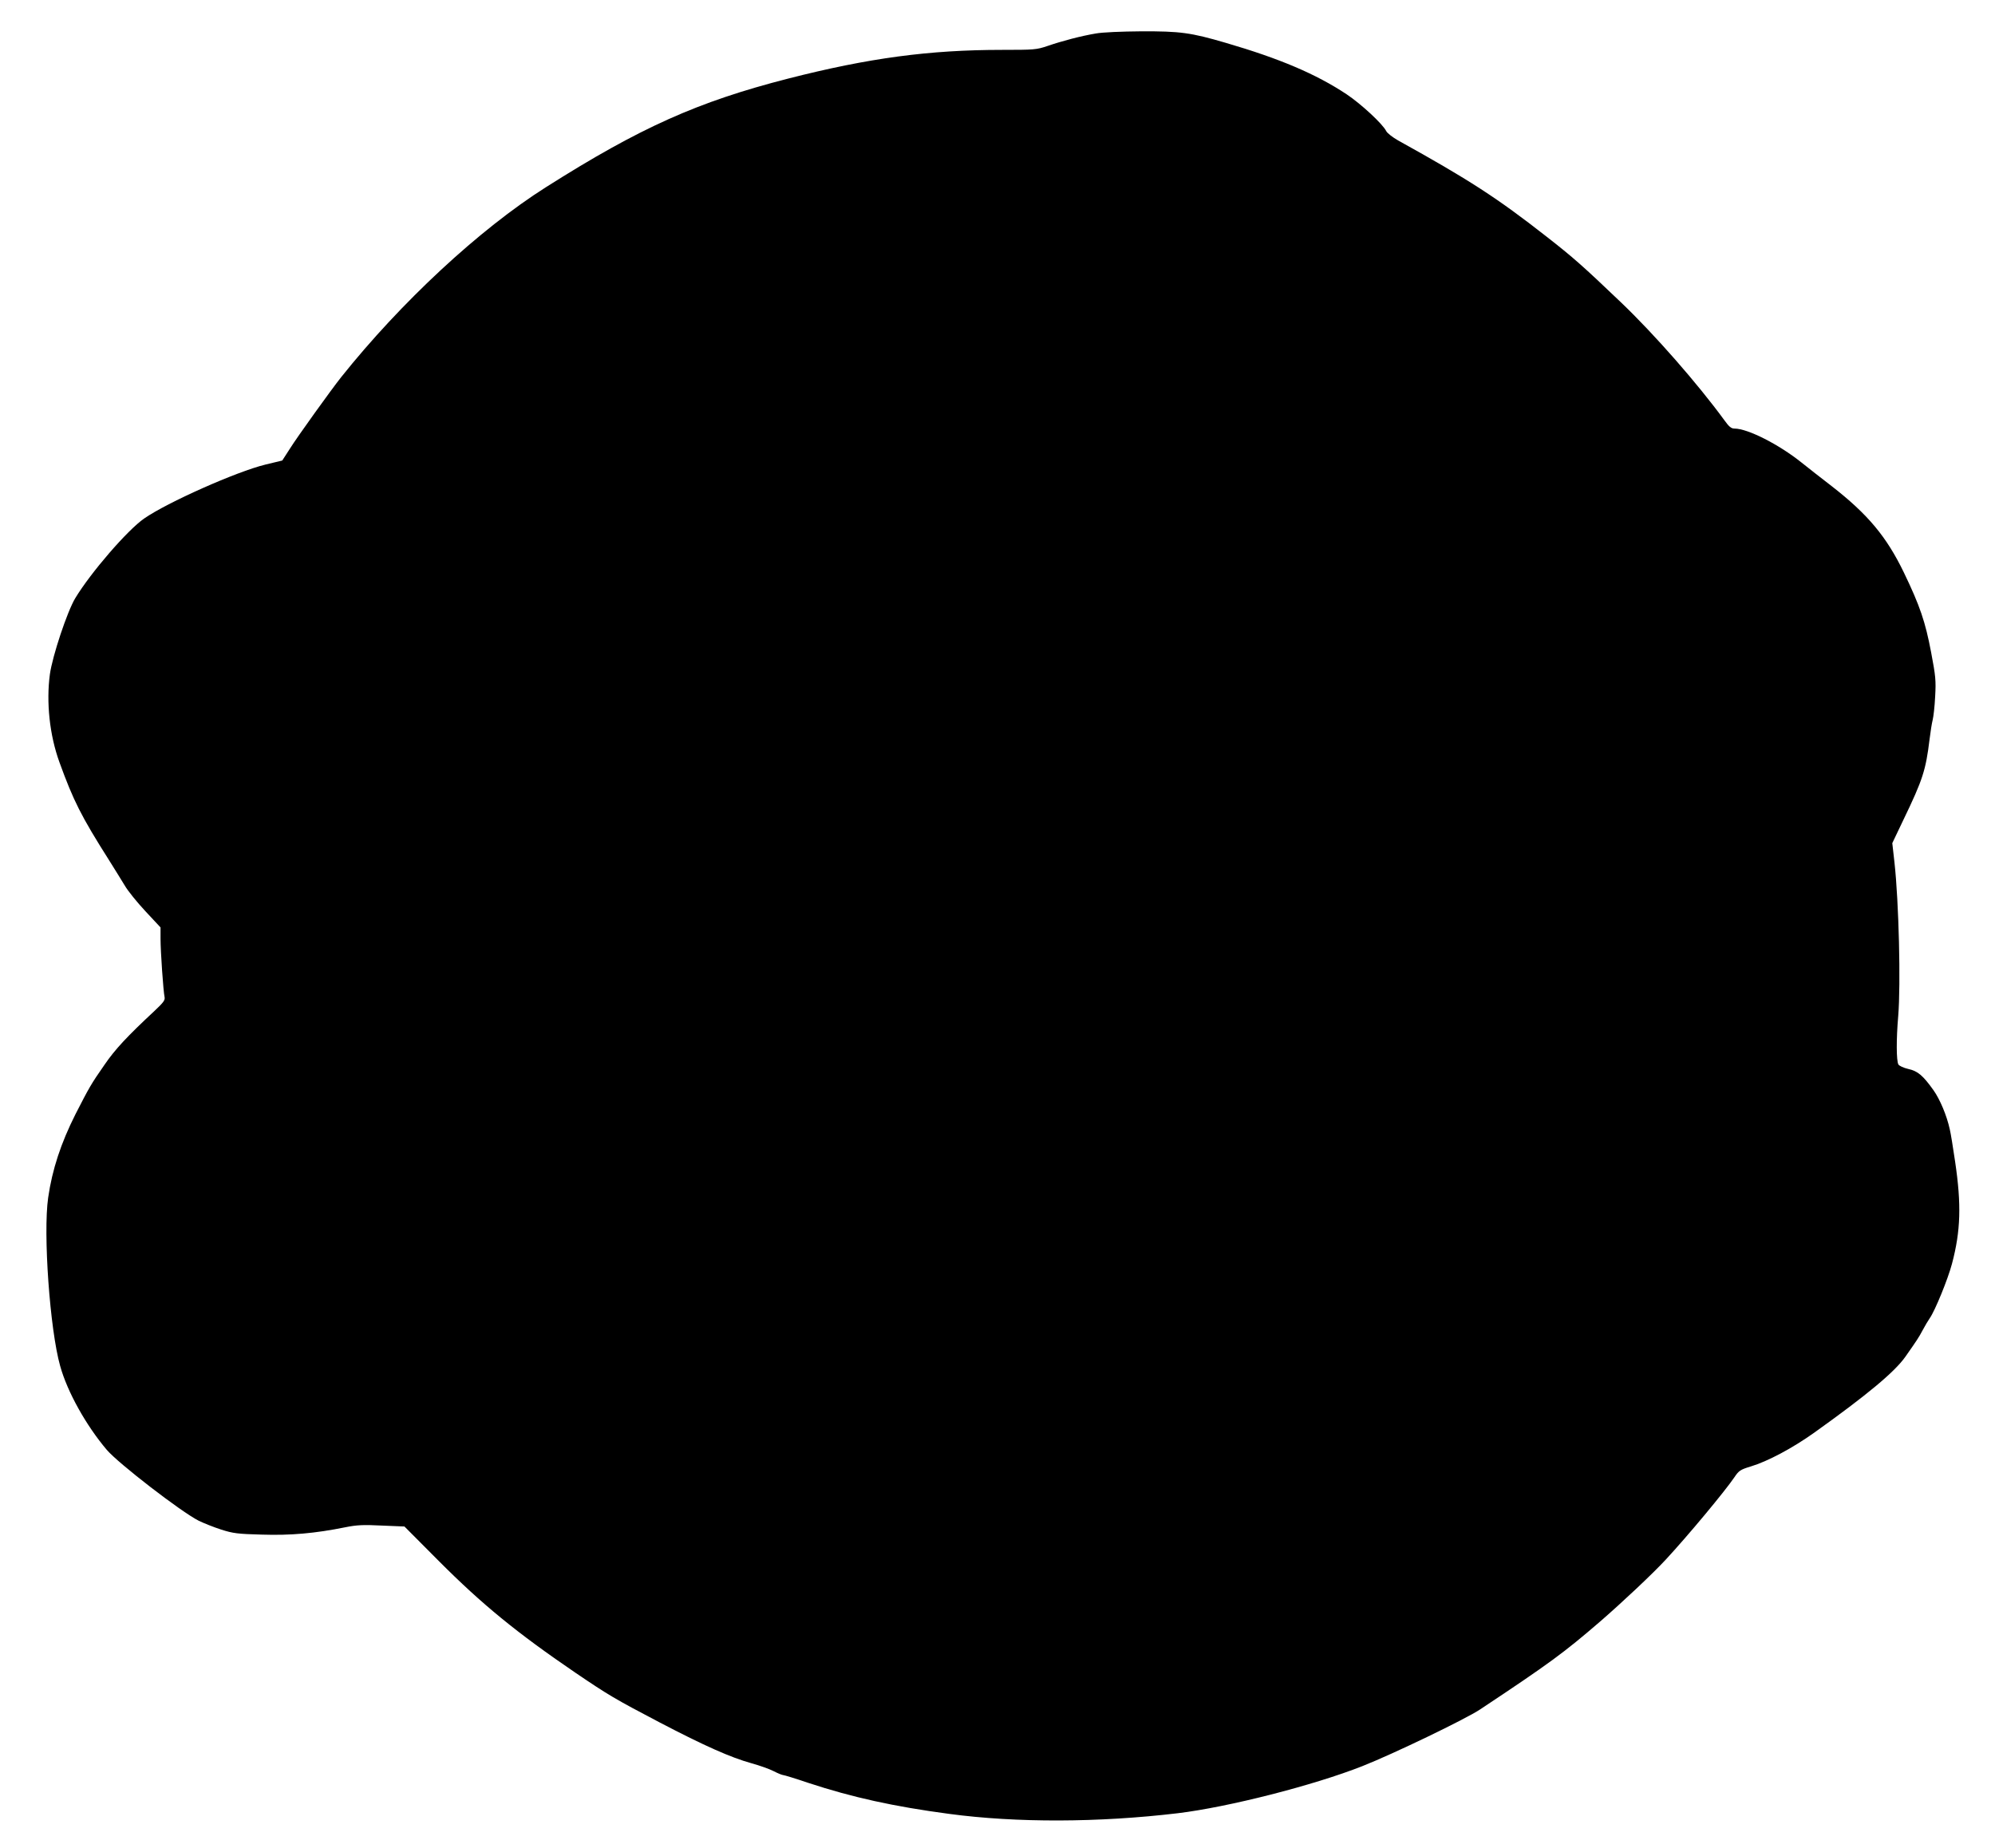 <?xml version="1.0" standalone="no"?>
<!DOCTYPE svg PUBLIC "-//W3C//DTD SVG 20010904//EN"
 "http://www.w3.org/TR/2001/REC-SVG-20010904/DTD/svg10.dtd">
<svg version="1.0" xmlns="http://www.w3.org/2000/svg"
 width="1280pt" height="1186pt" viewBox="0 0 1280 1186"
 preserveAspectRatio="xMidYMid meet">
<g transform="translate(0,1186) scale(0.1,-0.1)"
fill="#000000" stroke="none">
<path d="M7030 11645 c-94 -16 -213 -47 -309 -80 -71 -24 -86 -25 -291 -25
-467 0 -856 -52 -1372 -184 -582 -149 -952 -315 -1555 -697 -428 -271 -931
-739 -1314 -1219 -65 -82 -280 -381 -329 -459 l-49 -76 -108 -26 c-185 -45
-630 -243 -778 -346 -107 -74 -342 -346 -442 -511 -51 -84 -147 -372 -163
-489 -24 -179 -2 -389 61 -563 90 -248 139 -346 319 -630 36 -58 82 -131 101
-163 19 -33 78 -106 132 -164 l97 -104 0 -72 c0 -83 18 -341 26 -375 4 -20 -8
-35 -63 -87 -177 -165 -254 -247 -323 -348 -85 -122 -97 -143 -186 -317 -93
-185 -149 -354 -175 -535 -33 -230 11 -846 77 -1080 46 -166 166 -381 299
-538 74 -87 477 -398 590 -455 33 -16 98 -42 145 -57 75 -24 106 -28 260 -32
184 -6 342 8 535 47 74 15 116 17 235 11 l145 -6 220 -221 c278 -279 501 -461
875 -716 212 -144 256 -170 542 -320 289 -151 456 -225 589 -262 51 -14 116
-37 143 -51 27 -14 55 -25 61 -25 6 0 79 -22 161 -50 282 -93 550 -152 904
-199 432 -58 960 -56 1465 4 325 39 873 179 1185 302 198 78 663 302 756 364
446 296 538 364 769 563 142 123 340 309 423 399 141 152 379 438 440 528 28
42 38 49 104 69 110 33 269 118 408 217 339 242 515 389 584 486 75 107 86
123 112 172 15 28 35 62 45 76 34 48 118 254 143 350 56 211 61 380 20 656
-13 89 -28 182 -34 206 -19 88 -63 193 -105 252 -67 94 -101 123 -162 136 -30
7 -58 20 -63 29 -13 25 -14 159 -1 310 17 205 4 732 -24 986 l-14 124 73 153
c122 253 142 315 166 512 6 50 15 106 20 125 5 19 13 87 16 150 6 104 3 132
-26 285 -37 195 -71 296 -174 510 -112 232 -232 375 -463 555 -65 50 -152 118
-193 151 -147 118 -347 219 -431 219 -21 0 -35 11 -65 53 -171 234 -447 550
-666 759 -242 231 -304 286 -477 421 -314 246 -496 364 -951 616 -35 20 -70
47 -76 60 -23 46 -160 173 -254 236 -196 130 -429 229 -775 330 -225 66 -293
75 -544 74 -126 -1 -247 -6 -291 -14z"/>
</g>
</svg>